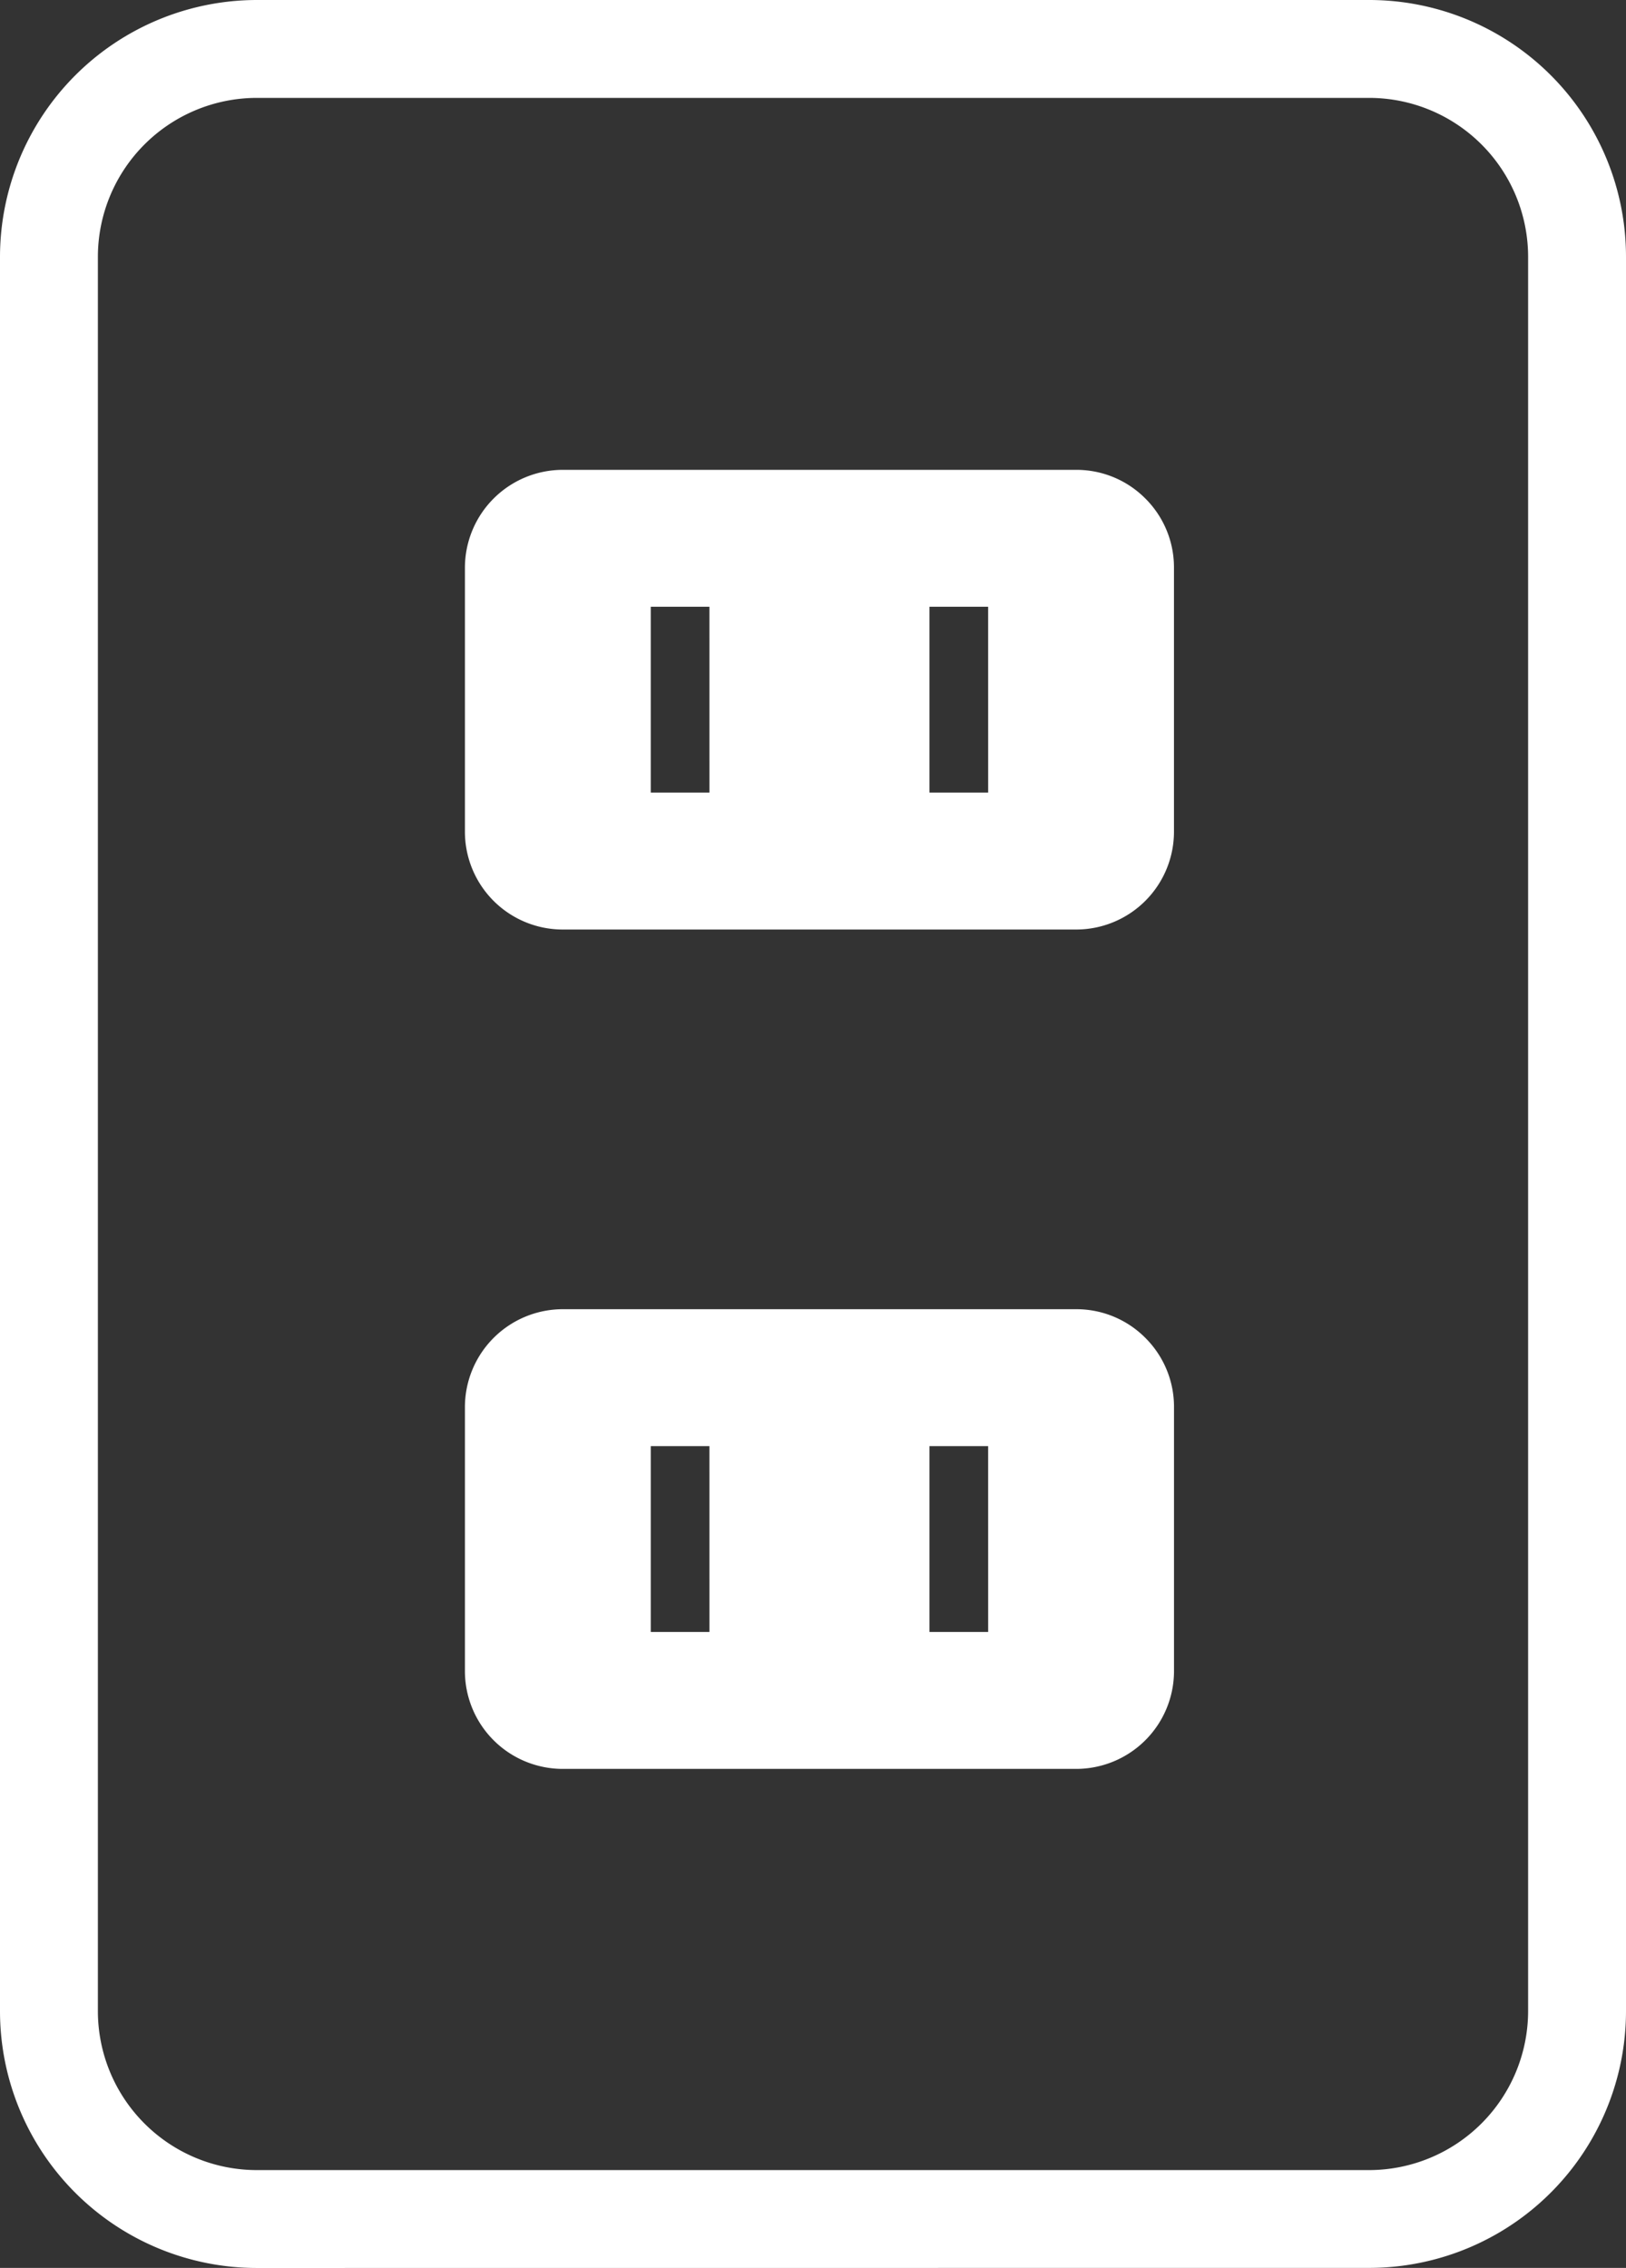 <svg xmlns="http://www.w3.org/2000/svg" viewBox="0 0 100 139.474"><rect x="0" y="0" width="100" height="139.474" fill="#333333" stroke="none"/><path fill="#fff" d="M70.439 30.657a5.978 5.978 0 0 0-4.255-1.762H34.61a6.025 6.025 0 0 0-6.017 6.017v16.236a6.017 6.017 0 0 0 6.017 6.017h31.574a6.018 6.018 0 0 0 6.016-6.017V34.911a5.978 5.978 0 0 0-1.761-4.254zM43.631 48.744h-3.609V37.316h3.608zm17.142 0h-3.609V37.316h3.608zM70.439 82.277a5.978 5.978 0 0 0-4.255-1.762H34.61a6.025 6.025 0 0 0-6.017 6.017v16.236a6.017 6.017 0 0 0 6.017 6.017h31.574a6.018 6.018 0 0 0 6.018-6.017V86.532a5.978 5.978 0 0 0-1.763-4.255zm-26.808 18.087h-3.609V88.936h3.608zm17.142 0h-3.609V88.936h3.608z"/><path fill="#fff" d="M84.2 139.474a15.8 15.8 0 0 0 15.8-15.8V15.8A15.795 15.795 0 0 0 84.2 0H15.8A15.813 15.813 0 0 0 0 15.8v107.879a15.8 15.8 0 0 0 15.8 15.8zm-68.4-6.015a9.781 9.781 0 0 1-9.78-9.78V15.8a9.781 9.781 0 0 1 9.78-9.78h68.4a9.781 9.781 0 0 1 9.78 9.78v107.879a9.791 9.791 0 0 1-9.78 9.78z"/></svg>